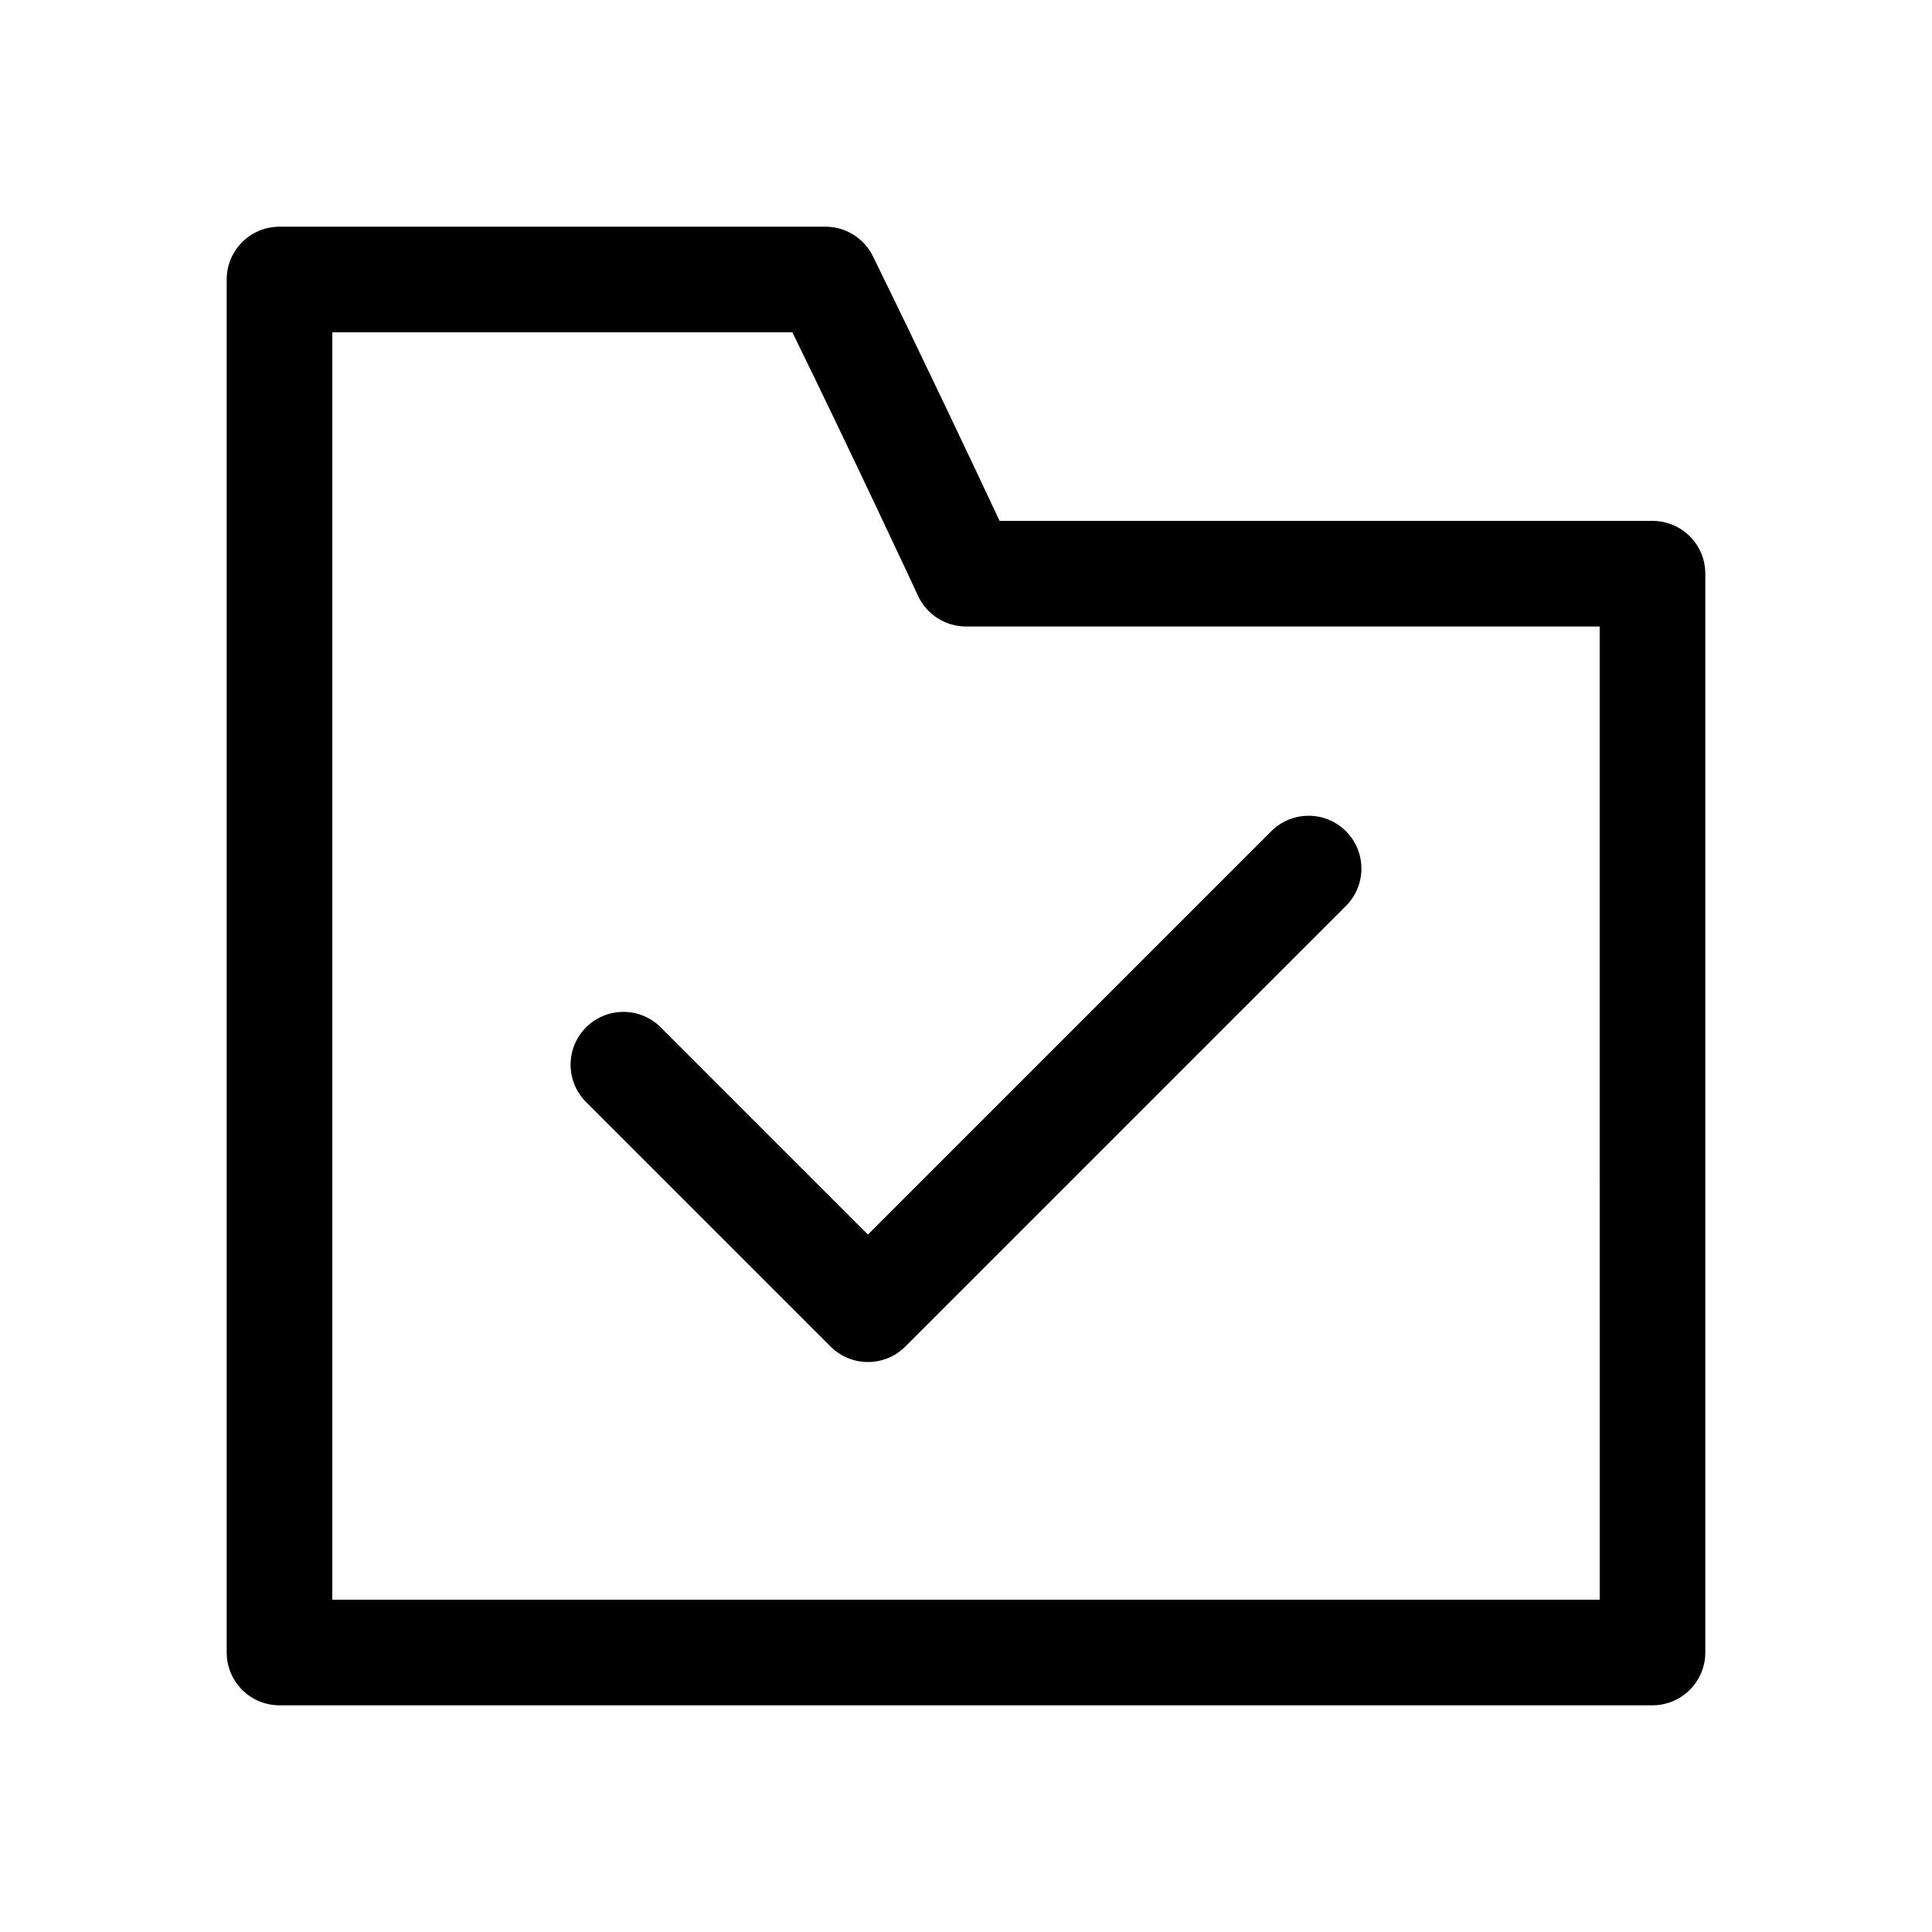 <?xml version="1.0" encoding="UTF-8"?>
<!-- Uploaded to: SVG Repo, www.svgrepo.com, Generator: SVG Repo Mixer Tools -->
<svg fill="#000000" width="800px" height="800px" version="1.1" viewBox="144 144 512 512" xmlns="http://www.w3.org/2000/svg">
 <g>
  <path d="m581.93 282.04h-173.03c-6.562-13.996-20.586-43.707-33.586-70.156-2.363-4.797-7.25-7.824-12.598-7.809h-144.65c-7.727 0-13.992 6.266-13.992 13.992v363.86c0 3.711 1.473 7.269 4.098 9.895s6.184 4.102 9.895 4.102h363.86c3.711 0 7.269-1.477 9.895-4.102s4.102-6.184 4.102-9.895v-285.9c0-3.711-1.477-7.269-4.102-9.895s-6.184-4.098-9.895-4.098zm-13.996 285.89h-335.87v-335.87h121.92c16.445 33.586 33.152 69.496 33.32 69.875 2.297 4.938 7.25 8.09 12.695 8.09h167.93z"/>
  <path d="m318.93 416.09c-5.488-5.305-14.219-5.231-19.617 0.168-5.398 5.398-5.473 14.129-0.172 19.621l64.977 64.977h0.004c5.465 5.461 14.324 5.461 19.789 0l116.95-116.95c5.301-5.492 5.227-14.223-0.172-19.621-5.398-5.398-14.125-5.473-19.617-0.168l-107.06 107.06z"/>
 </g>
</svg>
